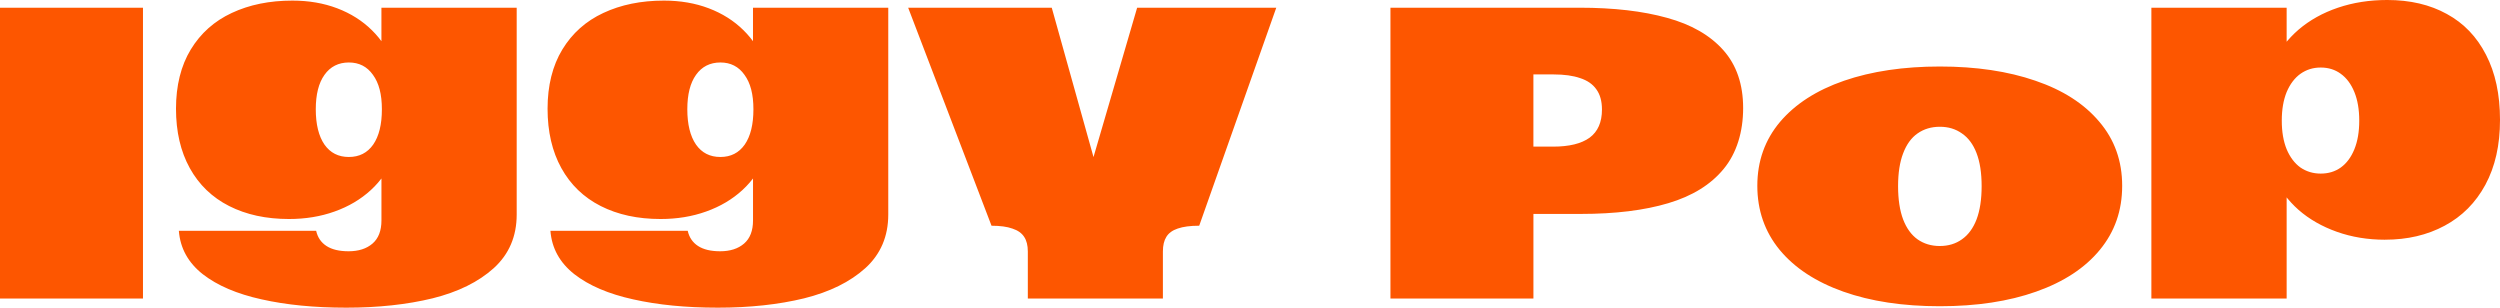 <?xml version="1.0" encoding="UTF-8"?>
<svg id="Layer_2" data-name="Layer 2" xmlns="http://www.w3.org/2000/svg" viewBox="0 0 1294.1 159.26">
  <defs>
    <style>
      .cls-1 {
        fill: #fd5600;
      }
    </style>
  </defs>
  <g id="Layer_1-2" data-name="Layer 1">
    <path class="cls-1" d="M0,3.99h74.01v150.54H0V3.99ZM179.2,159.26c-16.45,0-31.04-1.43-43.78-4.3-12.74-2.8-22.89-7.14-30.45-13.02-7.56-5.95-11.69-13.44-12.39-22.47h71.07c.77,3.43,2.55,6.05,5.35,7.87,2.8,1.82,6.61,2.73,11.44,2.73,5.18,0,9.31-1.33,12.39-3.99,3.08-2.66,4.62-6.65,4.62-11.97v-33.49l6.19.63c-2.52,6.58-6.4,12.28-11.65,17.11-5.25,4.83-11.51,8.54-18.79,11.13-7.21,2.59-15.08,3.88-23.62,3.88-11.83,0-22.15-2.24-30.97-6.72-8.82-4.48-15.61-11.02-20.37-19.63-4.76-8.61-7.14-18.86-7.14-30.76s2.55-22.26,7.66-30.65c5.11-8.4,12.18-14.7,21.21-18.9,9.1-4.27,19.56-6.4,31.39-6.4,8.47,0,16.2,1.33,23.2,3.99,7,2.66,12.98,6.44,17.95,11.34,4.97,4.9,8.64,10.57,11.02,17.01l-6.09.11V3.99h70.02v107.08c0,11.27-3.95,20.51-11.86,27.72-7.91,7.14-18.48,12.35-31.7,15.64-13.23,3.22-28.14,4.83-44.72,4.83ZM180.57,81.26c5.39,0,9.59-2.13,12.6-6.4,3.01-4.34,4.51-10.43,4.51-18.27s-1.54-13.65-4.62-17.85c-3.01-4.27-7.17-6.4-12.49-6.4s-9.59,2.14-12.6,6.4c-3.01,4.2-4.51,10.15-4.51,17.85s1.5,13.93,4.51,18.27c3.01,4.27,7.21,6.4,12.6,6.4ZM371.53,159.26c-16.45,0-31.04-1.43-43.78-4.3-12.74-2.8-22.89-7.14-30.44-13.02-7.56-5.95-11.69-13.44-12.39-22.47h71.07c.77,3.43,2.55,6.05,5.35,7.87,2.8,1.82,6.61,2.73,11.44,2.73,5.18,0,9.31-1.33,12.39-3.99,3.08-2.66,4.62-6.65,4.62-11.97v-33.49l6.19.63c-2.52,6.58-6.4,12.28-11.65,17.11-5.25,4.83-11.51,8.54-18.79,11.13-7.21,2.59-15.08,3.88-23.62,3.88-11.83,0-22.15-2.24-30.97-6.72-8.82-4.48-15.61-11.02-20.37-19.63-4.76-8.61-7.14-18.86-7.14-30.76s2.55-22.26,7.66-30.65c5.11-8.4,12.18-14.7,21.21-18.9,9.1-4.27,19.56-6.4,31.39-6.4,8.47,0,16.2,1.33,23.2,3.99,7,2.66,12.98,6.44,17.95,11.34,4.97,4.9,8.64,10.57,11.02,17.01l-6.09.11V3.99h70.02v107.08c0,11.27-3.95,20.51-11.86,27.72-7.91,7.14-18.48,12.35-31.7,15.64-13.23,3.22-28.13,4.83-44.72,4.83ZM372.89,81.26c5.39,0,9.59-2.13,12.6-6.4,3.01-4.34,4.51-10.43,4.51-18.27s-1.54-13.65-4.62-17.85c-3.01-4.27-7.17-6.4-12.49-6.4s-9.59,2.14-12.6,6.4c-3.01,4.2-4.51,10.15-4.51,17.85s1.5,13.93,4.51,18.27c3.01,4.27,7.21,6.4,12.6,6.4ZM532.04,146.13h69.92v8.4h-69.92v-8.4ZM532.04,130.18c0-3.15-.63-5.67-1.89-7.56-1.26-1.96-3.29-3.39-6.09-4.3-2.73-.98-6.33-1.47-10.81-1.47L470.1,3.99h74.33l25.41,90.91h-7.77l26.56-90.91h72.02l-39.89,112.85c-4.62,0-8.33.49-11.13,1.47-2.73.91-4.69,2.35-5.88,4.3-1.19,1.89-1.79,4.41-1.79,7.56v24.36h-69.92v-24.36ZM719.75,3.99h97.95c17.64,0,32.72,1.75,45.25,5.25,12.53,3.43,22.22,8.99,29.08,16.69,6.86,7.7,10.29,17.71,10.29,30.02s-3.36,23.38-10.08,31.49c-6.65,8.12-16.2,14.03-28.66,17.74-12.39,3.71-27.47,5.56-45.25,5.56h-24.57v43.78h-74.01V3.99ZM803.94,75.9c8.33,0,14.63-1.54,18.9-4.62,4.27-3.15,6.4-8.01,6.4-14.59,0-4.34-.98-7.84-2.94-10.5-1.89-2.66-4.69-4.58-8.4-5.77-3.64-1.26-8.19-1.89-13.65-1.89h-10.5v37.37h10.18ZM1004.14,158.52c-19.1,0-35.76-2.52-49.97-7.56-14.21-5.04-25.2-12.25-32.96-21.63-7.7-9.38-11.55-20.44-11.55-33.17s3.92-23.76,11.76-33.07c7.91-9.31,18.97-16.41,33.17-21.31,14.28-4.9,30.79-7.35,49.55-7.35s35.24,2.45,49.45,7.35c14.2,4.83,25.23,11.9,33.07,21.21,7.9,9.24,11.86,20.3,11.86,33.17s-3.85,23.8-11.55,33.17c-7.7,9.38-18.69,16.59-32.96,21.63-14.21,5.04-30.83,7.56-49.87,7.56ZM1004.14,127.34c4.41,0,8.22-1.15,11.44-3.46,3.29-2.31,5.81-5.74,7.56-10.29,1.75-4.62,2.63-10.36,2.63-17.22s-.88-12.56-2.63-17.11c-1.75-4.55-4.27-7.94-7.56-10.18-3.22-2.31-7.03-3.46-11.44-3.46s-8.26,1.15-11.55,3.46c-3.22,2.24-5.7,5.67-7.45,10.29-1.75,4.55-2.62,10.22-2.62,17.01s.88,12.6,2.62,17.22c1.75,4.55,4.23,7.98,7.45,10.29,3.29,2.31,7.14,3.46,11.55,3.46ZM1113.64,111.49h70.02v43.04h-70.02v-43.04ZM1234.57,124.09c-8.89,0-17.18-1.36-24.88-4.09-7.7-2.73-14.31-6.51-19.84-11.34-5.53-4.9-9.66-10.46-12.39-16.69l6.2-3.15v31.28h-70.02V3.99h70.02v32.23l-7.04-3.57c3.15-6.65,7.56-12.42,13.23-17.32,5.74-4.9,12.53-8.68,20.37-11.34,7.84-2.66,16.34-3.99,25.51-3.99,11.83,0,22.11,2.41,30.86,7.24,8.75,4.76,15.5,11.79,20.26,21.1,4.83,9.31,7.25,20.54,7.25,33.7s-2.52,24.21-7.56,33.59c-5.04,9.31-12.07,16.38-21.1,21.21-8.96,4.83-19.25,7.24-30.87,7.24ZM1201.29,89.86c3.99,0,7.46-1.05,10.4-3.15,3.01-2.17,5.35-5.32,7.03-9.45,1.68-4.13,2.52-9.06,2.52-14.8s-.84-10.67-2.52-14.8c-1.68-4.13-4.02-7.28-7.03-9.45-2.94-2.17-6.41-3.25-10.4-3.25s-7.41,1.09-10.49,3.25c-3.01,2.17-5.39,5.32-7.14,9.45-1.68,4.13-2.52,9.06-2.52,14.8s.84,10.67,2.52,14.8c1.75,4.13,4.13,7.28,7.14,9.45,3.08,2.1,6.58,3.15,10.49,3.15Z"/>
  </g>
</svg>